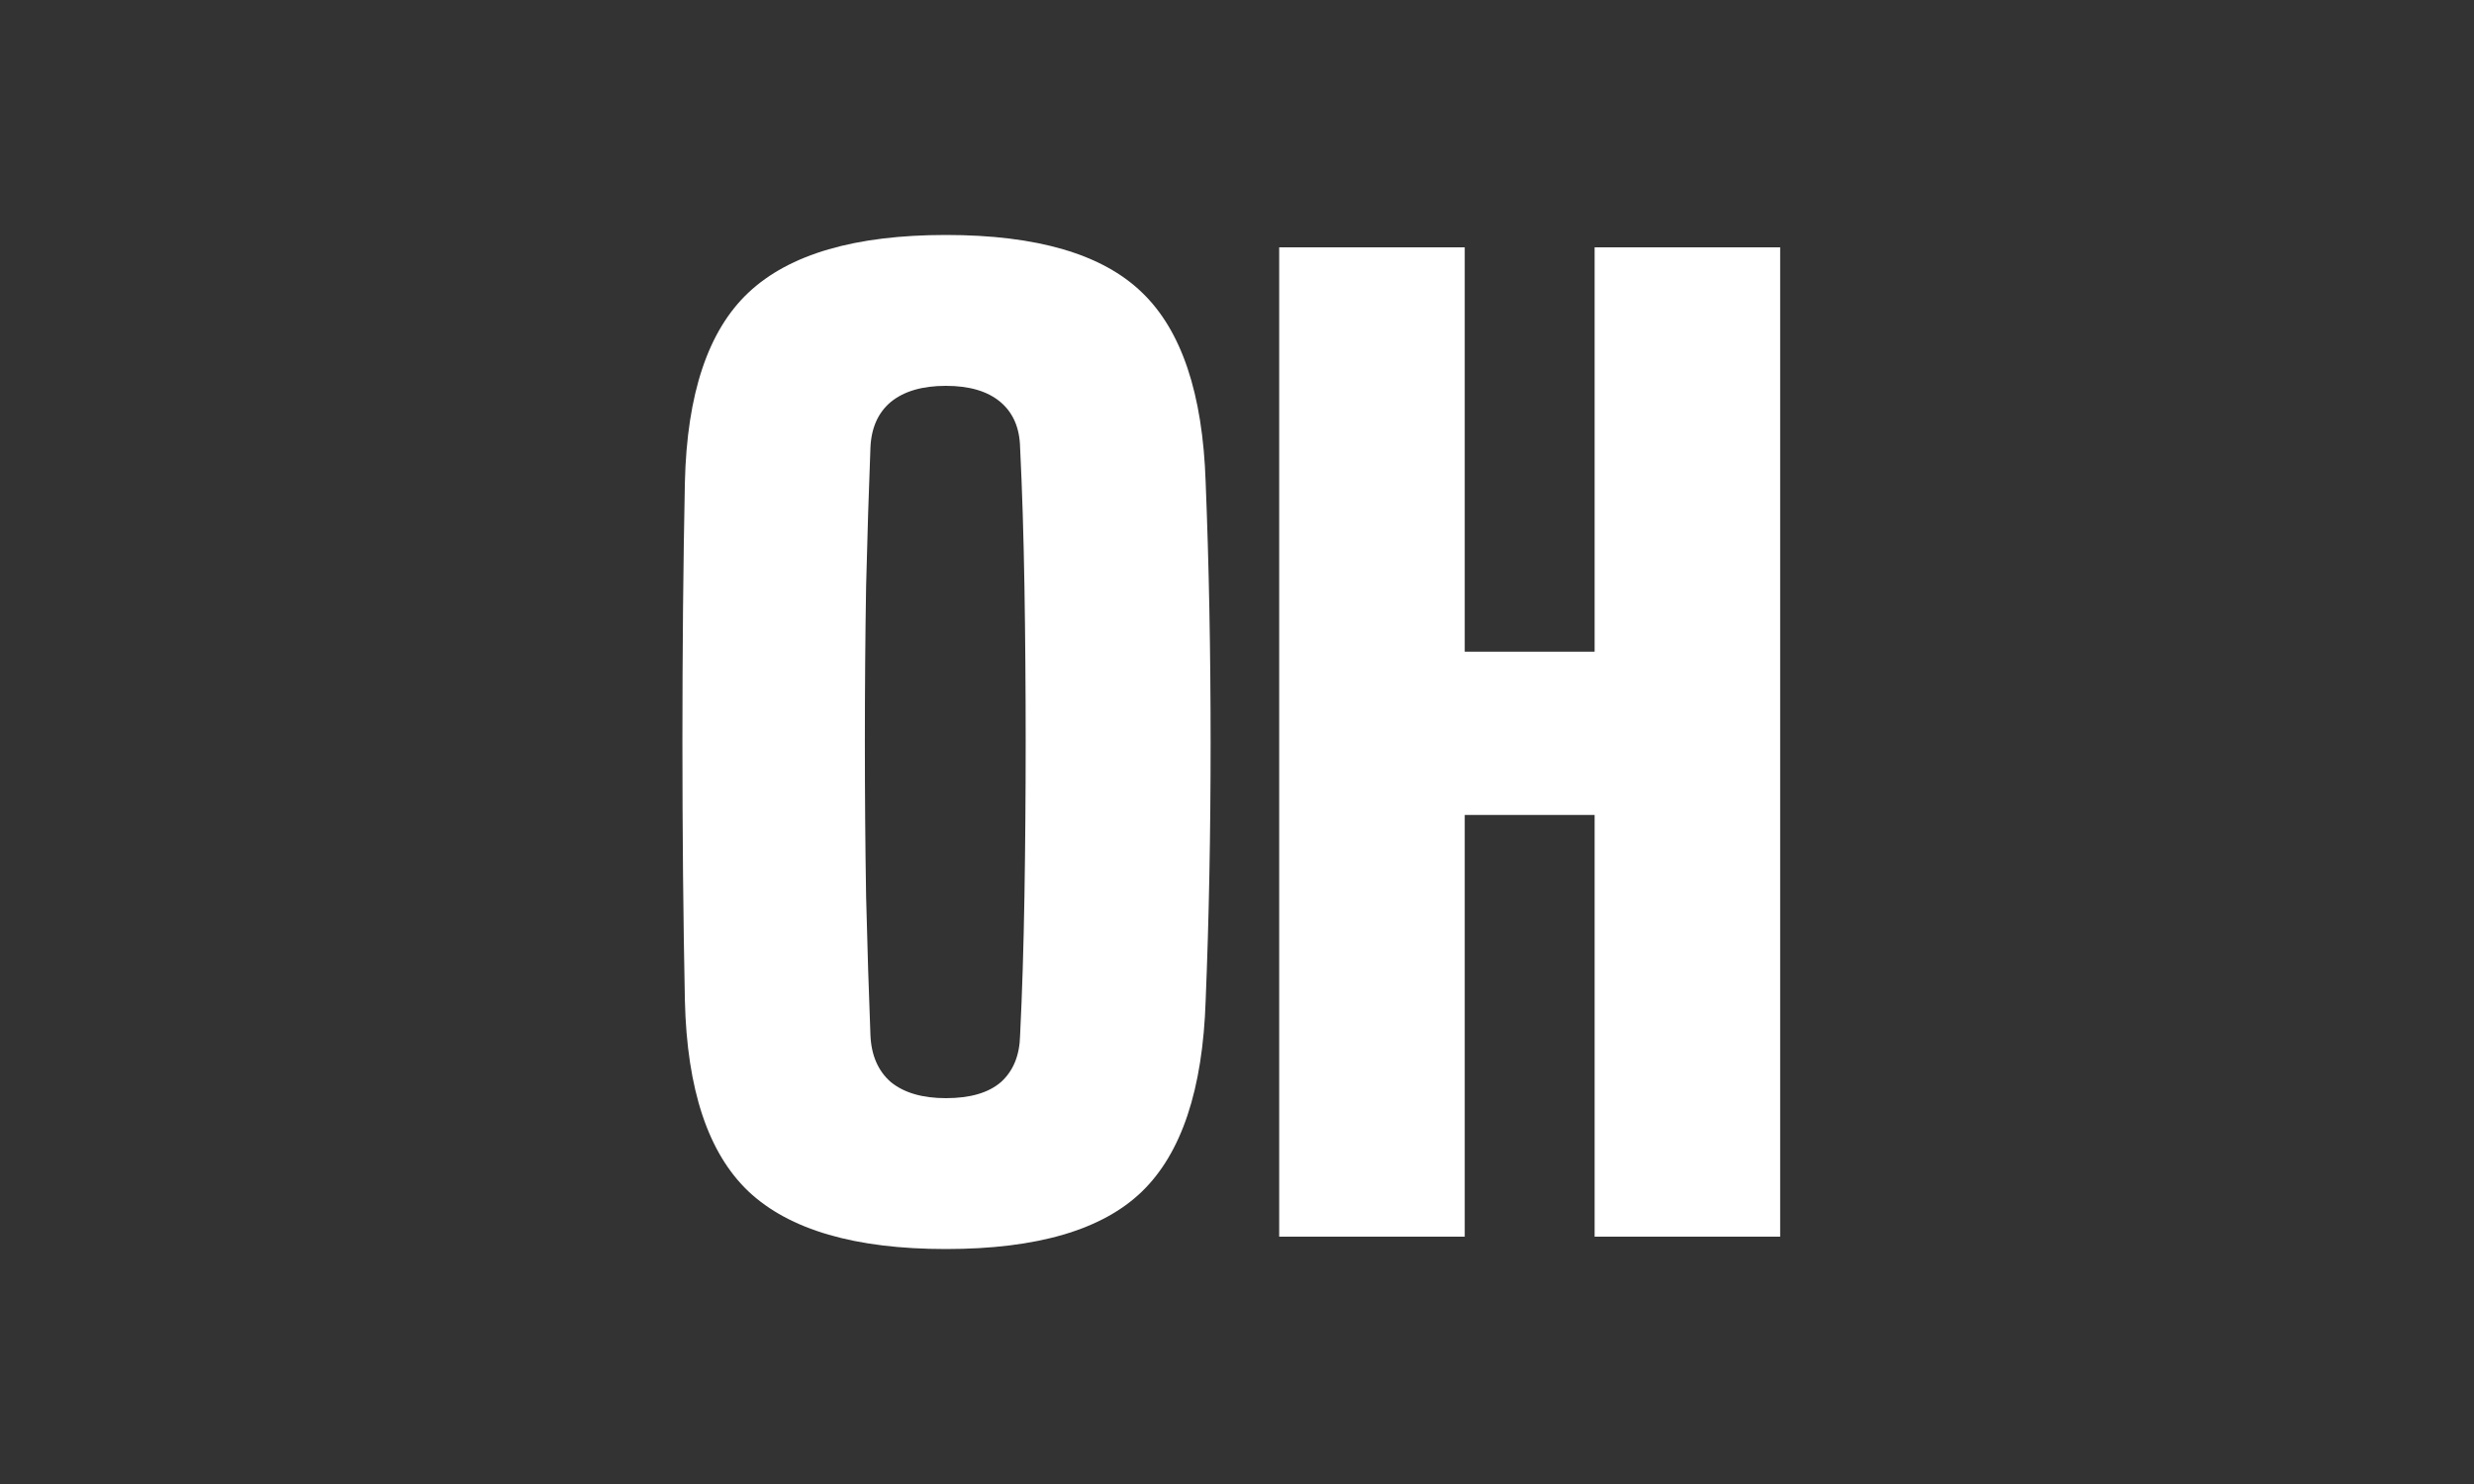 <svg width="60" height="36" viewBox="0 0 60 36" fill="none" xmlns="http://www.w3.org/2000/svg">
<rect width="60" height="36" fill="#333333"/>
<path d="M22.94 30.3C20.74 30.3 19.145 29.835 18.155 28.905C17.175 27.975 16.66 26.43 16.61 24.27C16.59 23.29 16.575 22.27 16.565 21.21C16.555 20.15 16.55 19.075 16.55 17.985C16.55 16.895 16.555 15.82 16.565 14.76C16.575 13.7 16.59 12.68 16.61 11.7C16.66 9.55 17.175 8.015 18.155 7.095C19.145 6.165 20.74 5.7 22.94 5.7C25.15 5.7 26.735 6.165 27.695 7.095C28.655 8.015 29.17 9.55 29.24 11.7C29.28 12.7 29.31 13.73 29.33 14.79C29.35 15.85 29.36 16.925 29.36 18.015C29.36 19.095 29.35 20.165 29.33 21.225C29.31 22.275 29.28 23.29 29.24 24.27C29.17 26.43 28.655 27.975 27.695 28.905C26.735 29.835 25.15 30.3 22.94 30.3ZM22.94 26.64C23.53 26.64 23.975 26.51 24.275 26.25C24.575 25.98 24.73 25.6 24.74 25.11C24.79 24.09 24.825 22.97 24.845 21.75C24.865 20.53 24.875 19.275 24.875 17.985C24.875 16.695 24.865 15.44 24.845 14.22C24.825 13 24.79 11.88 24.74 10.86C24.73 10.38 24.57 10.01 24.26 9.75C23.95 9.49 23.51 9.36 22.94 9.36C22.37 9.36 21.925 9.49 21.605 9.75C21.295 10.01 21.13 10.38 21.11 10.86C21.07 11.88 21.035 13 21.005 14.22C20.985 15.44 20.975 16.695 20.975 17.985C20.975 19.275 20.985 20.53 21.005 21.75C21.035 22.97 21.07 24.09 21.11 25.11C21.13 25.6 21.295 25.98 21.605 26.25C21.925 26.51 22.37 26.64 22.94 26.64ZM31.023 30V6H35.523V15.81H38.673V6H43.173V30H38.673V19.77H35.523V30H31.023Z" fill="white"/>
</svg>
